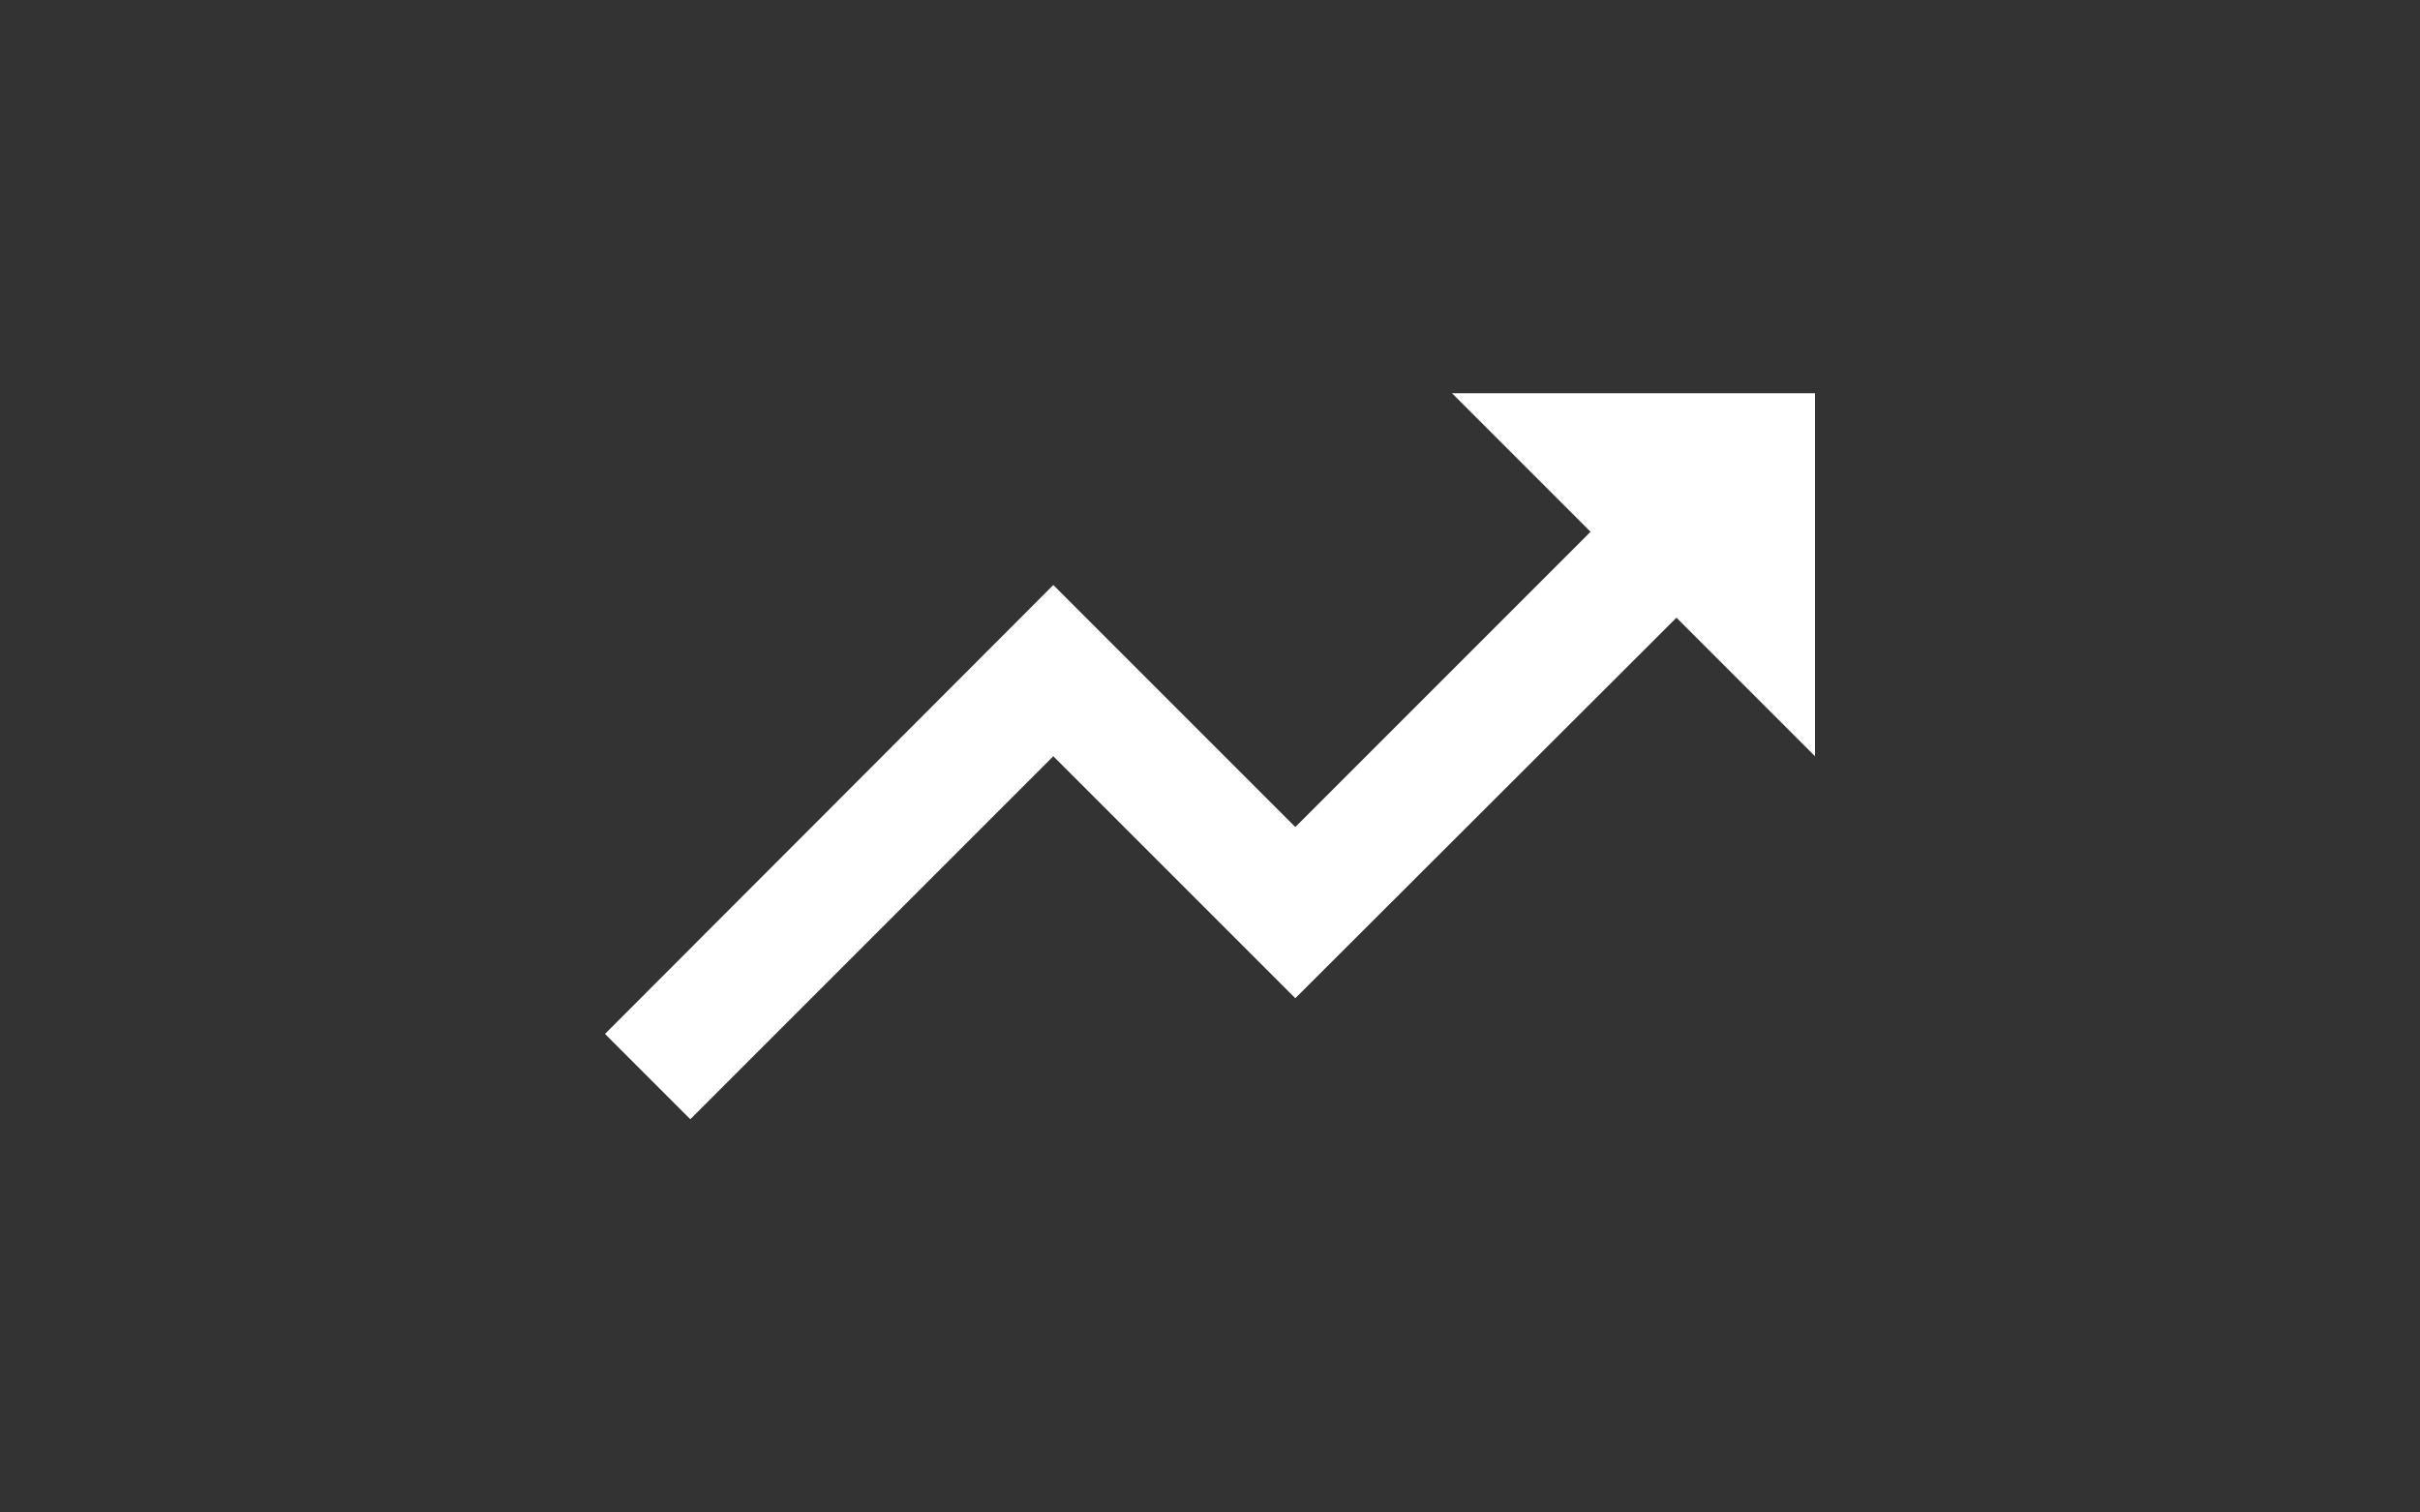 <?xml version="1.0" encoding="utf-8"?>
<!-- Generator: Adobe Illustrator 16.0.0, SVG Export Plug-In . SVG Version: 6.00 Build 0)  -->
<!DOCTYPE svg PUBLIC "-//W3C//DTD SVG 1.1//EN" "http://www.w3.org/Graphics/SVG/1.1/DTD/svg11.dtd">
<svg version="1.1" id="Layer_1" xmlns="http://www.w3.org/2000/svg" xmlns:xlink="http://www.w3.org/1999/xlink" x="0px" y="0px"
	 width="40px" height="25px" viewBox="-7.5 0 40 25" enable-background="new -7.5 0 40 25" xml:space="preserve">
<rect x="-7.5" y="0" width="40" height="25" fill="#333333" stroke="none"/>
<path fill="#FFFFFF" d="M16.5,6.5l2.29,2.29l-4.88,4.88l-4-4L2.5,17.09l1.41,1.41l6-6l4,4l6.3-6.29l2.29,2.29v-6H16.5z"/>
</svg>
